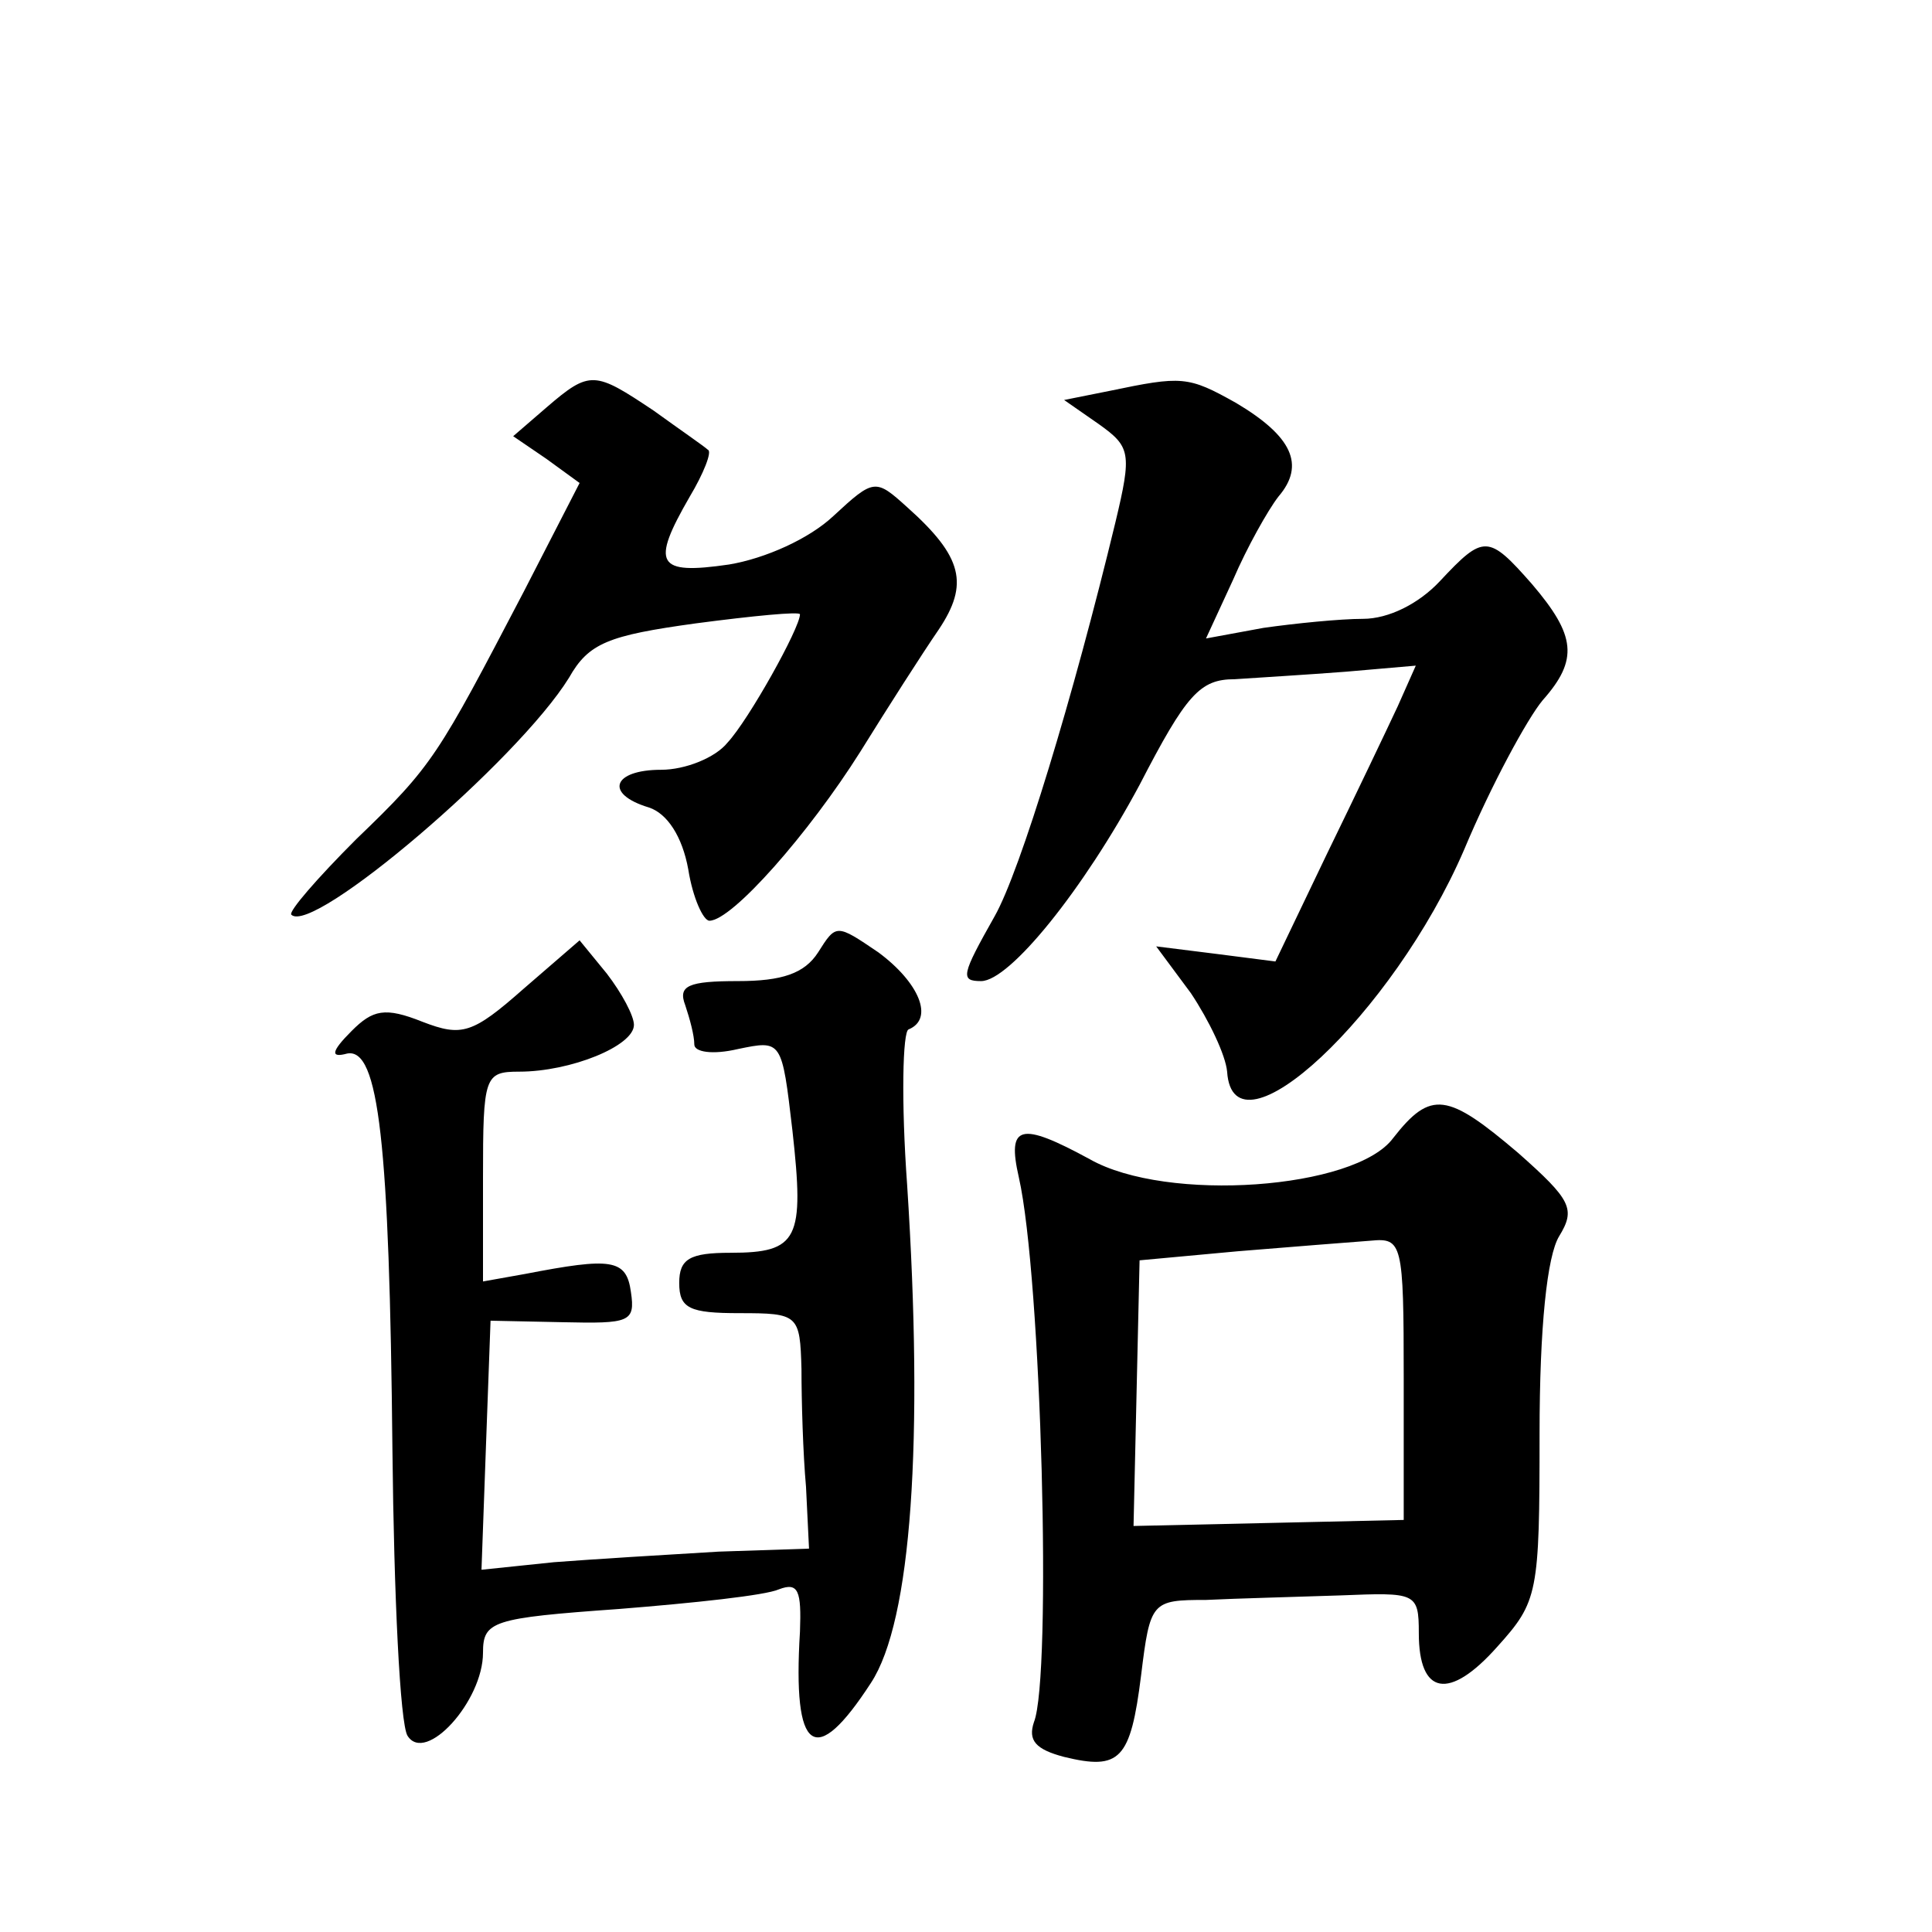 <?xml version="1.0" standalone="no"?>
<!DOCTYPE svg PUBLIC "-//W3C//DTD SVG 20010904//EN"
 "http://www.w3.org/TR/2001/REC-SVG-20010904/DTD/svg10.dtd">
<svg version="1.0" xmlns="http://www.w3.org/2000/svg"
 width="128pt" height="128pt" viewBox="0 0 128 128"
 preserveAspectRatio="xMidYMid meet">
<g transform="translate(0,128) scale(0.1,-0.1)"
fill="#0" stroke="none">
<path d="M362 1010 l-22 -19 22 -15 22 -16 -37 -72 c-57 -109 -60 -115 -111 -164
-26 -26 -45 -48 -43 -50 14 -14 150 102 184 157 13 23 26 28 84 36 38 5 69 8 69
6 0 -9 -34 -70 -48 -85 -8 -10 -28 -18 -44 -18 -32 0 -38 -16 -8 -25 12 -4 22 -19
26 -41 3 -19 10 -34 14 -34 15 0 66 58 100 112 18 29 41 65 52 81 20 30 16 48 -21
81 -21 19 -22 19 -49 -6 -16 -15 -45 -28 -69 -32 -48 -7 -52 0 -26 45 9 15 15 30
12 31 -2 2 -18 13 -36 26 -39 26 -42 27 -71 2z M735 1021 l-30 -6 23 -16 c21 -15
22 -19 11 -65 -28 -116 -63 -231 -80 -261 -22 -39 -23 -43 -9 -43 19 0 68 61 105
130 31 60 40 70 63 70 15 1 48 3 74 5 l46 4 -12 -27 c-7 -15 -28 -59 -47 -98 l-34
-71 -39 5 -40 5 23 -31 c12 -18 23 -41 24 -52 4 -61 110 38 157 147 18 43 42 87
52 99 24 27 22 43 -7 77 -29 33 -32 33 -61 2 -14 -15 -34 -25 -51 -25 -15 0 -45
-3 -66 -6 l-38 -7 18 39 c9 21 23 46 30 55 18 21 9 40 -28 62 -32 18 -36 18 -84
8z M542 649 c-9 -14 -24 -19 -53 -19 -33 0 -40 -3 -35 -16 3 -9 6 -20 6 -26 0 -5
12 -7 29 -3 29 6 29 6 36 -54 8 -72 4 -81 -41 -81 -27 0 -34 -4 -34 -20 0 -17 7
-20 40 -20 39 0 40 -1 41 -37 0 -21 1 -56 3 -78 l2 -41 -60 -2 c-34 -2 -83 -5 -109
-7 l-48 -5 3 83 3 82 48 -1 c44 -1 48 0 45 20 -3 22 -13 23 -70 12 l-28 -5 0 69
c0 67 1 70 24 70 34 0 76 17 76 31 0 6 -8 21 -18 34 l-18 22 -37 -32 c-34 -30 -41
-32 -67 -22 -25 10 -33 8 -47 -6 -14 -14 -14 -18 -3 -15 21 4 28 -59 30 -263 1
-96 5 -181 10 -189 12 -19 50 23 50 55 0 21 6 23 90 29 50 4 97 9 106 13 13 5 15
-1 14 -28 -5 -81 10 -91 47 -34 27 41 35 161 24 330 -4 55 -3 102 1 103 17 7 7
31 -20 51 -28 19 -28 19 -40 0z M923 526 c-25 -34 -150 -43 -201 -14 -46 25 -55
23 -47 -12 15 -66 22 -331 10 -361 -4 -12 1 -18 20 -23 37 -9 44 -2 51 54 6 49
7 50 43 50 20 1 60 2 89 3 50 2 52 2 52 -25 0 -41 20 -45 52 -9 27 30 28 35 28
141 0 71 5 118 13 131 11 18 8 24 -27 55 -47 40 -58 42 -83 10z m7 -159 l0 -94
-89 -2 -90 -2 2 88 2 88 65 6 c36 3 75 6 88 7 21 2 22 -1 22 -91z"/>
</g>
</svg>
